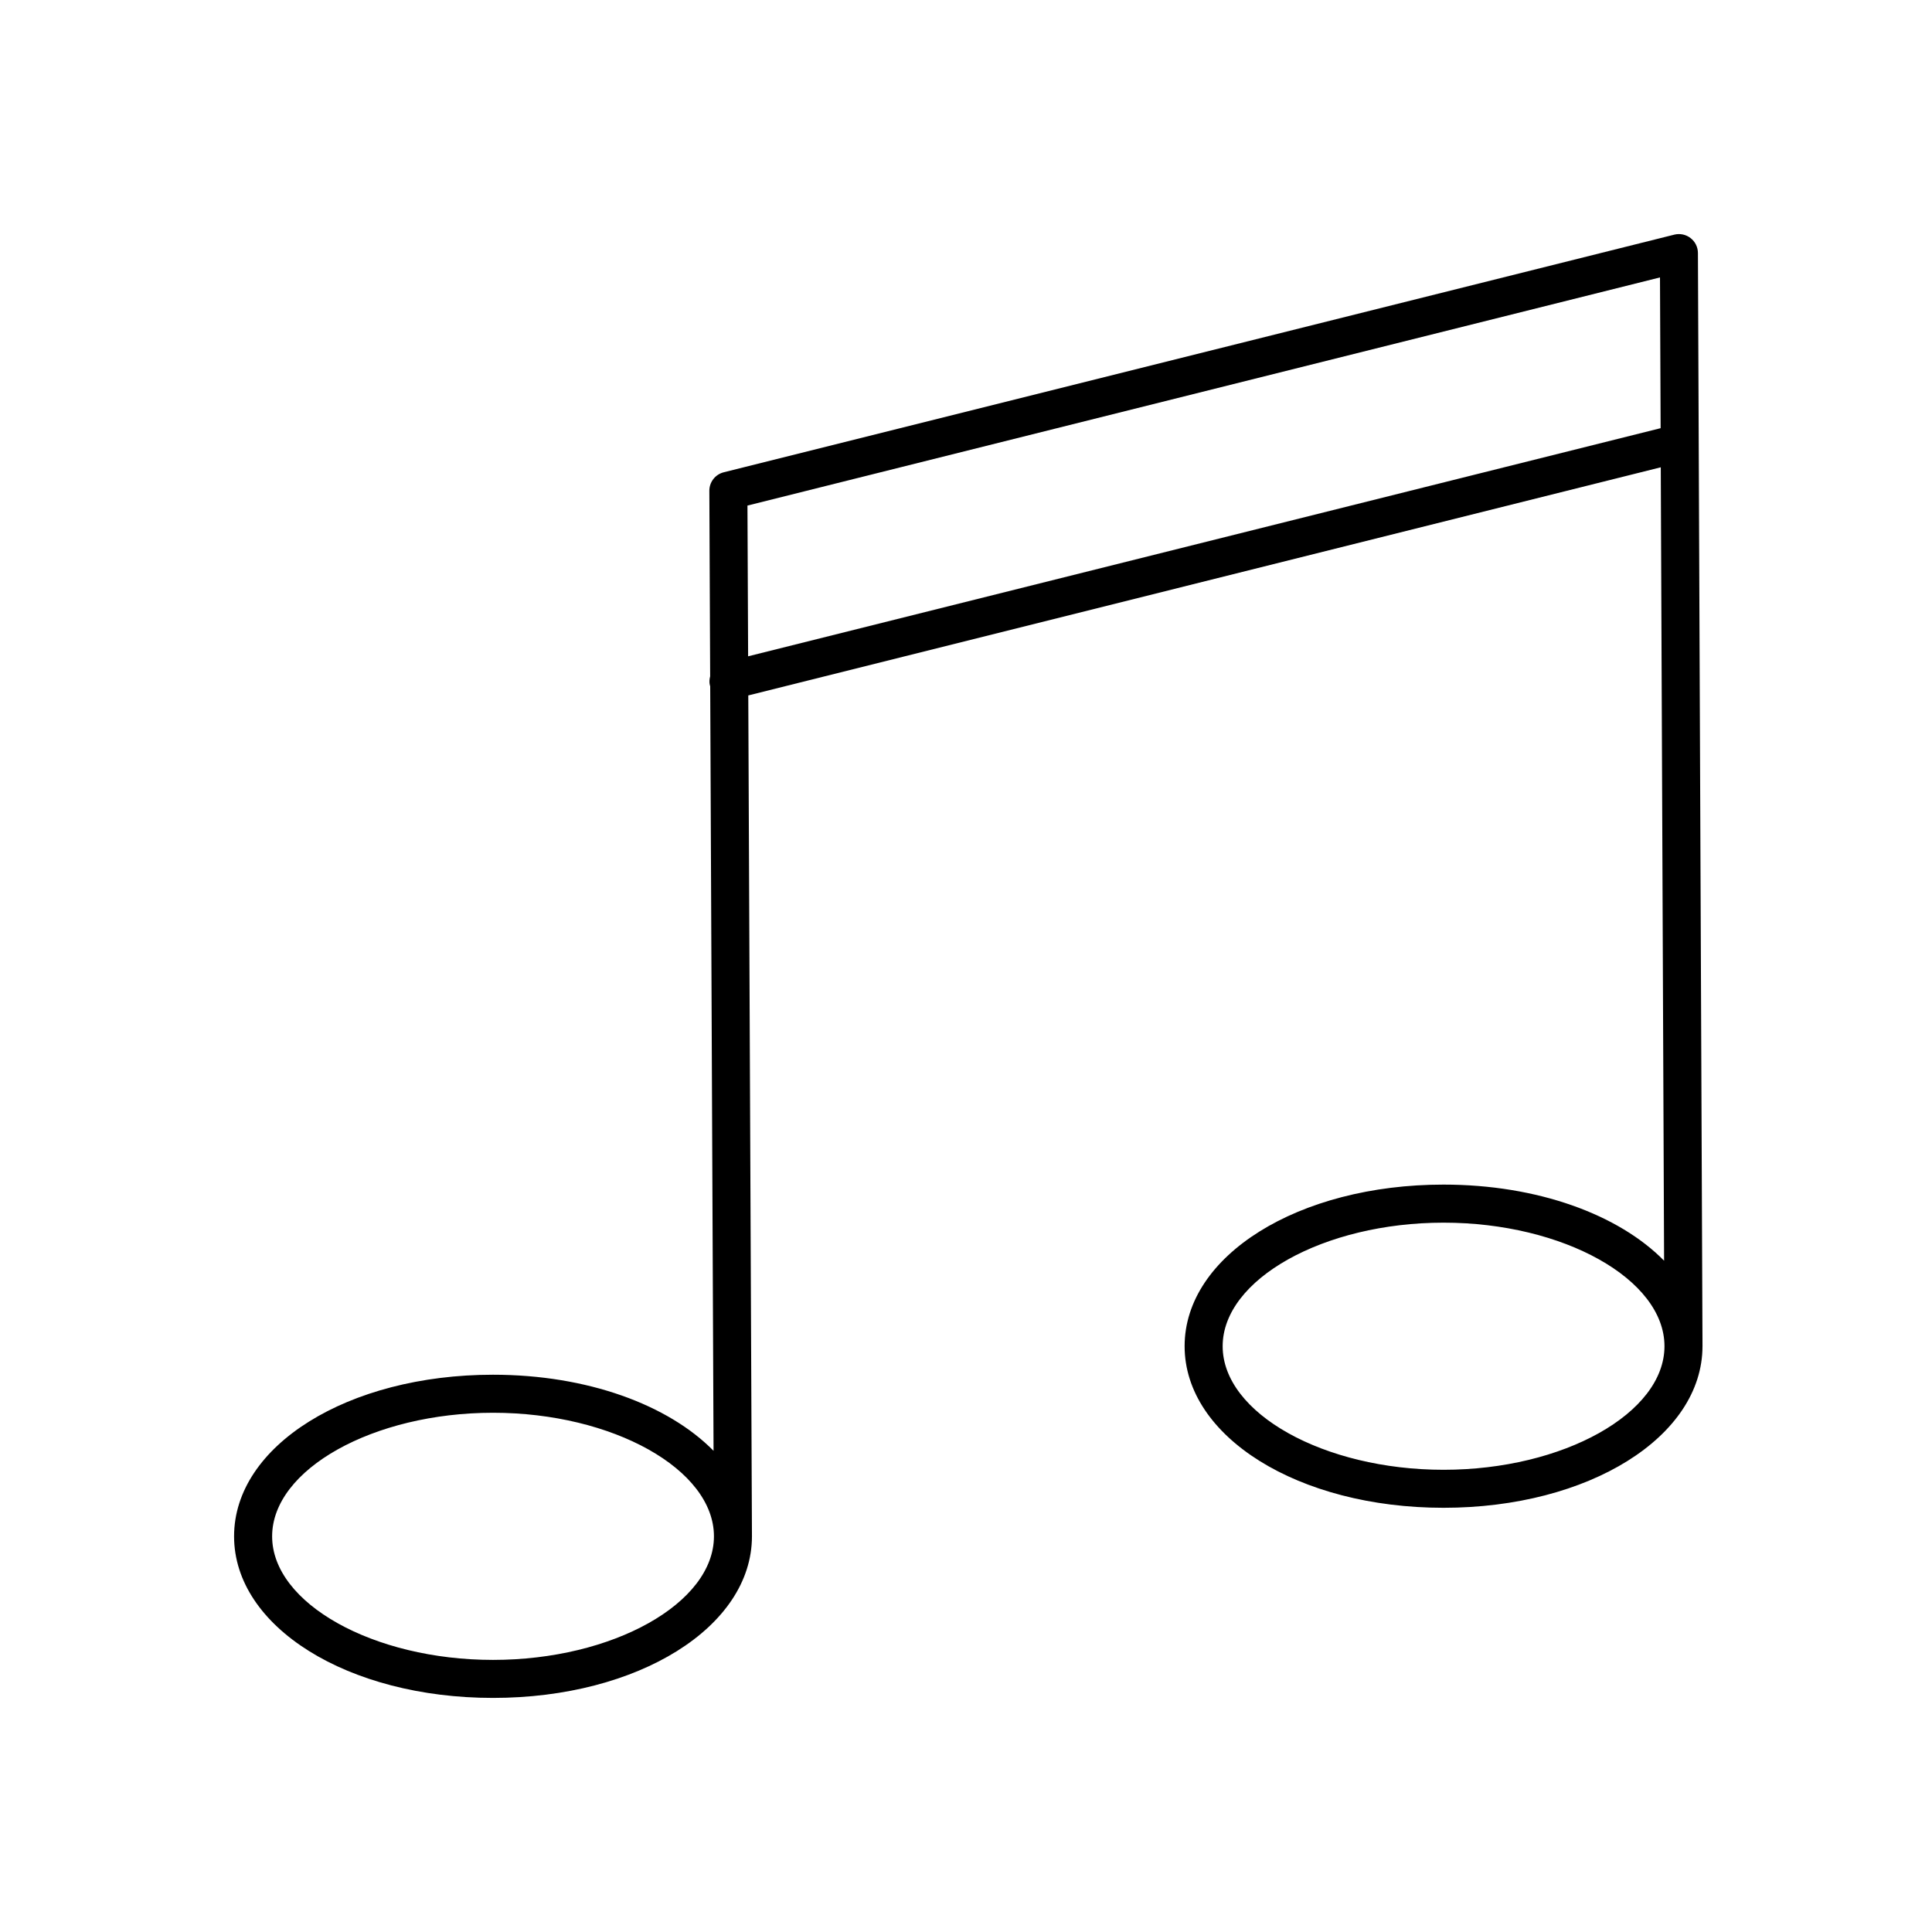 <?xml version="1.0" encoding="UTF-8"?>
<!-- The Best Svg Icon site in the world: iconSvg.co, Visit us! https://iconsvg.co -->
<svg fill="#000000" width="800px" height="800px" version="1.1" viewBox="144 144 512 512" xmlns="http://www.w3.org/2000/svg">
 <path d="m595.18 500.74-1.211-289.69c-0.004-1.547-0.723-3.008-1.949-3.957-1.219-0.949-2.82-1.285-4.309-0.91l-251.91 62.977c-2.254 0.566-3.828 2.594-3.816 4.91l0.215 49.152c-0.195 0.781-0.273 1.594-0.062 2.43 0.016 0.062 0.055 0.105 0.074 0.168l0.887 202.66c-11.973-12.176-33.414-20.164-58.445-20.164-38.48 0-68.621 18.809-68.621 42.824s30.141 42.824 68.621 42.824c38.48 0 68.621-18.809 68.621-42.824v-0.016-0.008l-0.973-222.82 241.82-60.457 0.879 210.26c-11.973-12.18-33.414-20.168-58.449-20.168-38.477 0-68.617 18.809-68.617 42.824s30.141 42.824 68.621 42.824c38.48 0 68.621-18.809 68.621-42.824v-0.016c-0.004-0.004-0.004-0.004-0.004-0.008zm-320.52 83.152c-31.734 0-58.543-14.996-58.543-32.75 0-17.75 26.809-32.746 58.543-32.746s58.543 14.996 58.543 32.746c-0.004 17.754-26.809 32.75-58.543 32.75zm251.9-50.383c-31.734 0-58.543-14.996-58.543-32.746s26.809-32.746 58.543-32.746c31.734 0 58.543 14.996 58.543 32.746s-26.809 32.746-58.543 32.746zm-184.3-215.58-0.176-39.949 241.83-60.461 0.168 39.953z"/>
</svg>